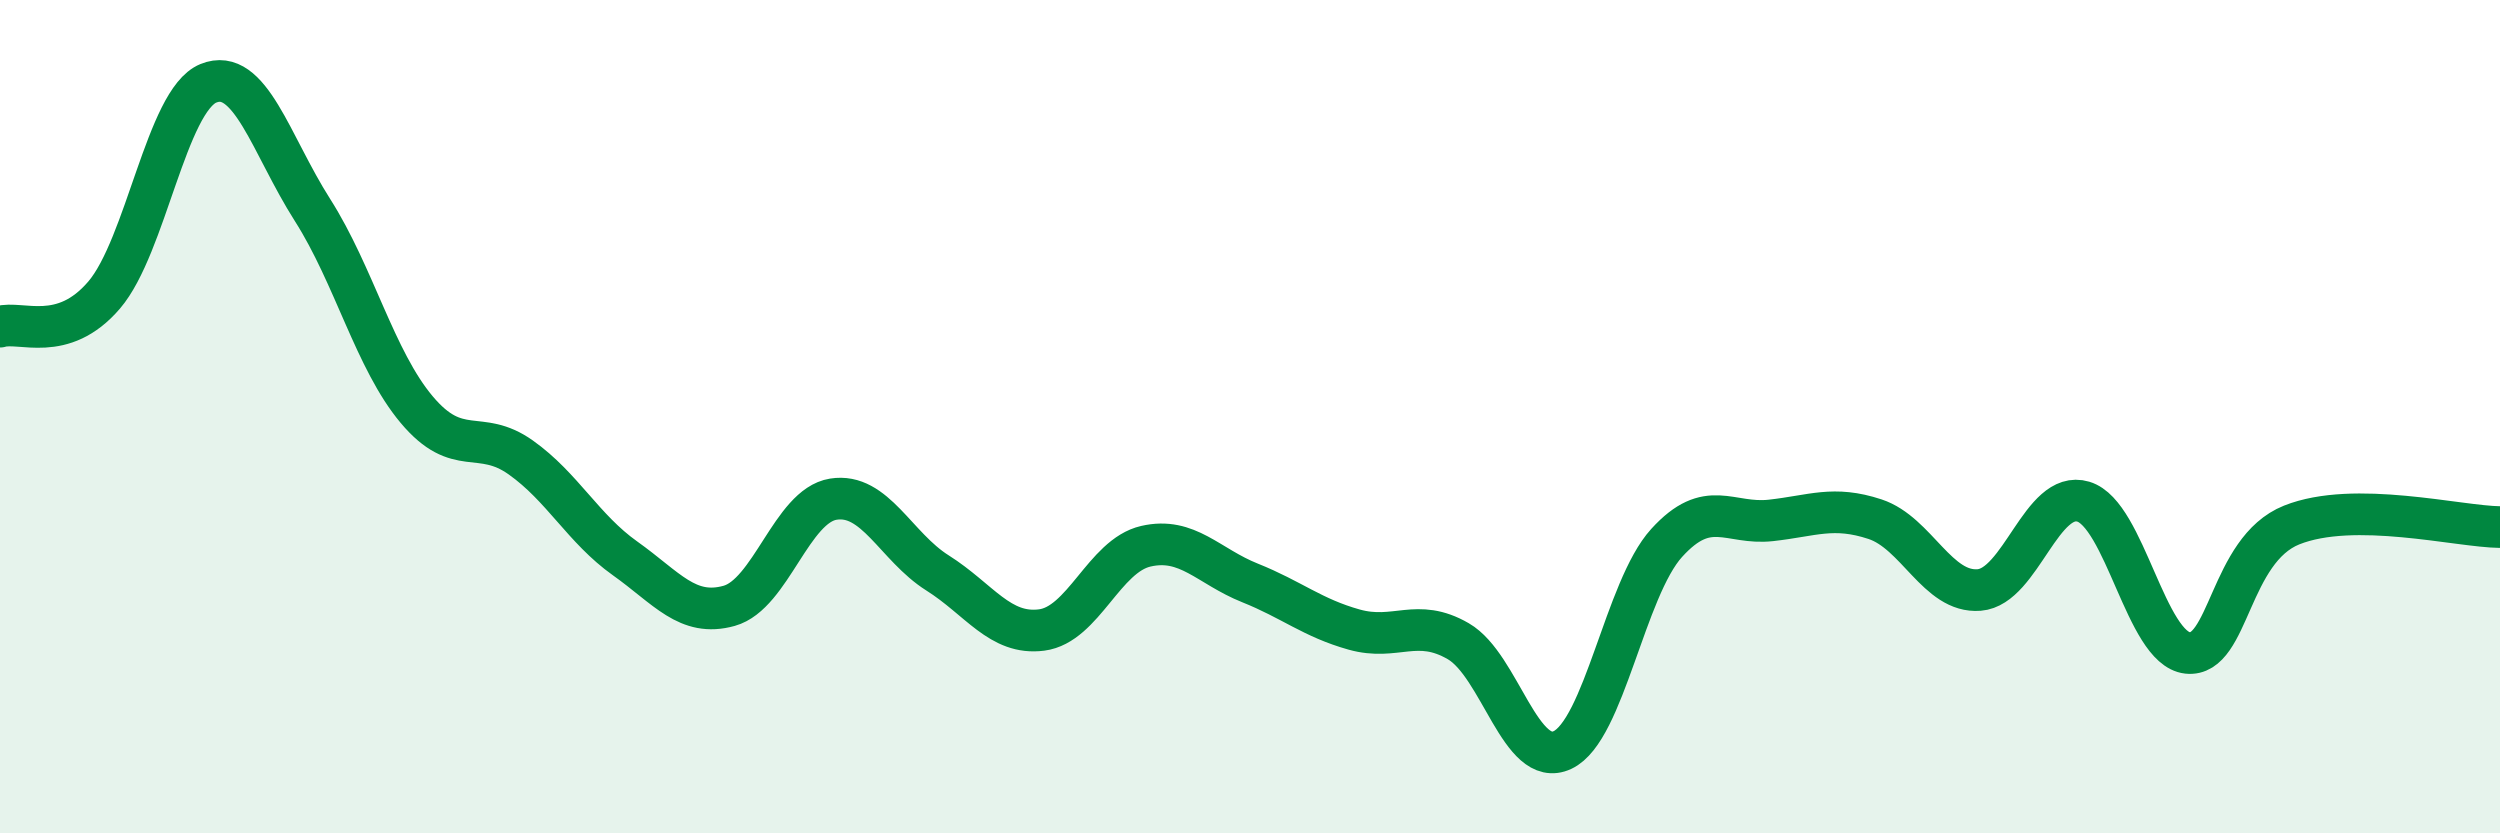 
    <svg width="60" height="20" viewBox="0 0 60 20" xmlns="http://www.w3.org/2000/svg">
      <path
        d="M 0,7.84 C 0.5,7.69 1.5,8.25 2.5,7.08 C 3.5,5.91 4,2.41 5,2 C 6,1.59 6.5,3.47 7.5,5.04 C 8.5,6.61 9,8.64 10,9.83 C 11,11.02 11.5,10.27 12.5,10.98 C 13.5,11.69 14,12.69 15,13.4 C 16,14.11 16.5,14.82 17.5,14.54 C 18.5,14.26 19,12.14 20,11.98 C 21,11.82 21.5,13.12 22.5,13.75 C 23.5,14.38 24,15.25 25,15.12 C 26,14.99 26.5,13.34 27.5,13.11 C 28.5,12.88 29,13.59 30,13.99 C 31,14.39 31.5,14.83 32.5,15.11 C 33.5,15.39 34,14.81 35,15.39 C 36,15.97 36.5,18.47 37.5,18 C 38.5,17.53 39,14.13 40,13.03 C 41,11.93 41.5,12.6 42.5,12.49 C 43.5,12.38 44,12.13 45,12.46 C 46,12.79 46.5,14.24 47.5,14.16 C 48.5,14.08 49,11.74 50,12.04 C 51,12.34 51.5,15.56 52.5,15.67 C 53.5,15.78 53.5,13.2 55,12.6 C 56.5,12 59,12.64 60,12.65L60 20L0 20Z"
        fill="#008740"
        opacity="0.1"
        stroke-linecap="round"
        stroke-linejoin="round"
      />
      <path
        d="M 0,7.84 C 0.5,7.69 1.5,8.25 2.5,7.08 C 3.5,5.91 4,2.41 5,2 C 6,1.59 6.5,3.47 7.5,5.04 C 8.5,6.61 9,8.64 10,9.83 C 11,11.02 11.5,10.27 12.5,10.98 C 13.5,11.69 14,12.69 15,13.4 C 16,14.11 16.5,14.82 17.5,14.54 C 18.5,14.26 19,12.14 20,11.98 C 21,11.82 21.5,13.12 22.5,13.75 C 23.5,14.38 24,15.25 25,15.12 C 26,14.99 26.5,13.34 27.5,13.11 C 28.5,12.88 29,13.59 30,13.99 C 31,14.39 31.5,14.83 32.5,15.11 C 33.5,15.39 34,14.81 35,15.39 C 36,15.97 36.5,18.47 37.5,18 C 38.5,17.53 39,14.13 40,13.03 C 41,11.93 41.5,12.6 42.5,12.49 C 43.5,12.38 44,12.13 45,12.46 C 46,12.79 46.5,14.24 47.5,14.16 C 48.5,14.08 49,11.74 50,12.04 C 51,12.34 51.5,15.56 52.5,15.67 C 53.5,15.78 53.5,13.2 55,12.6 C 56.5,12 59,12.64 60,12.65"
        stroke="#008740"
        stroke-width="1"
        fill="none"
        stroke-linecap="round"
        stroke-linejoin="round"
      />
    </svg>
  